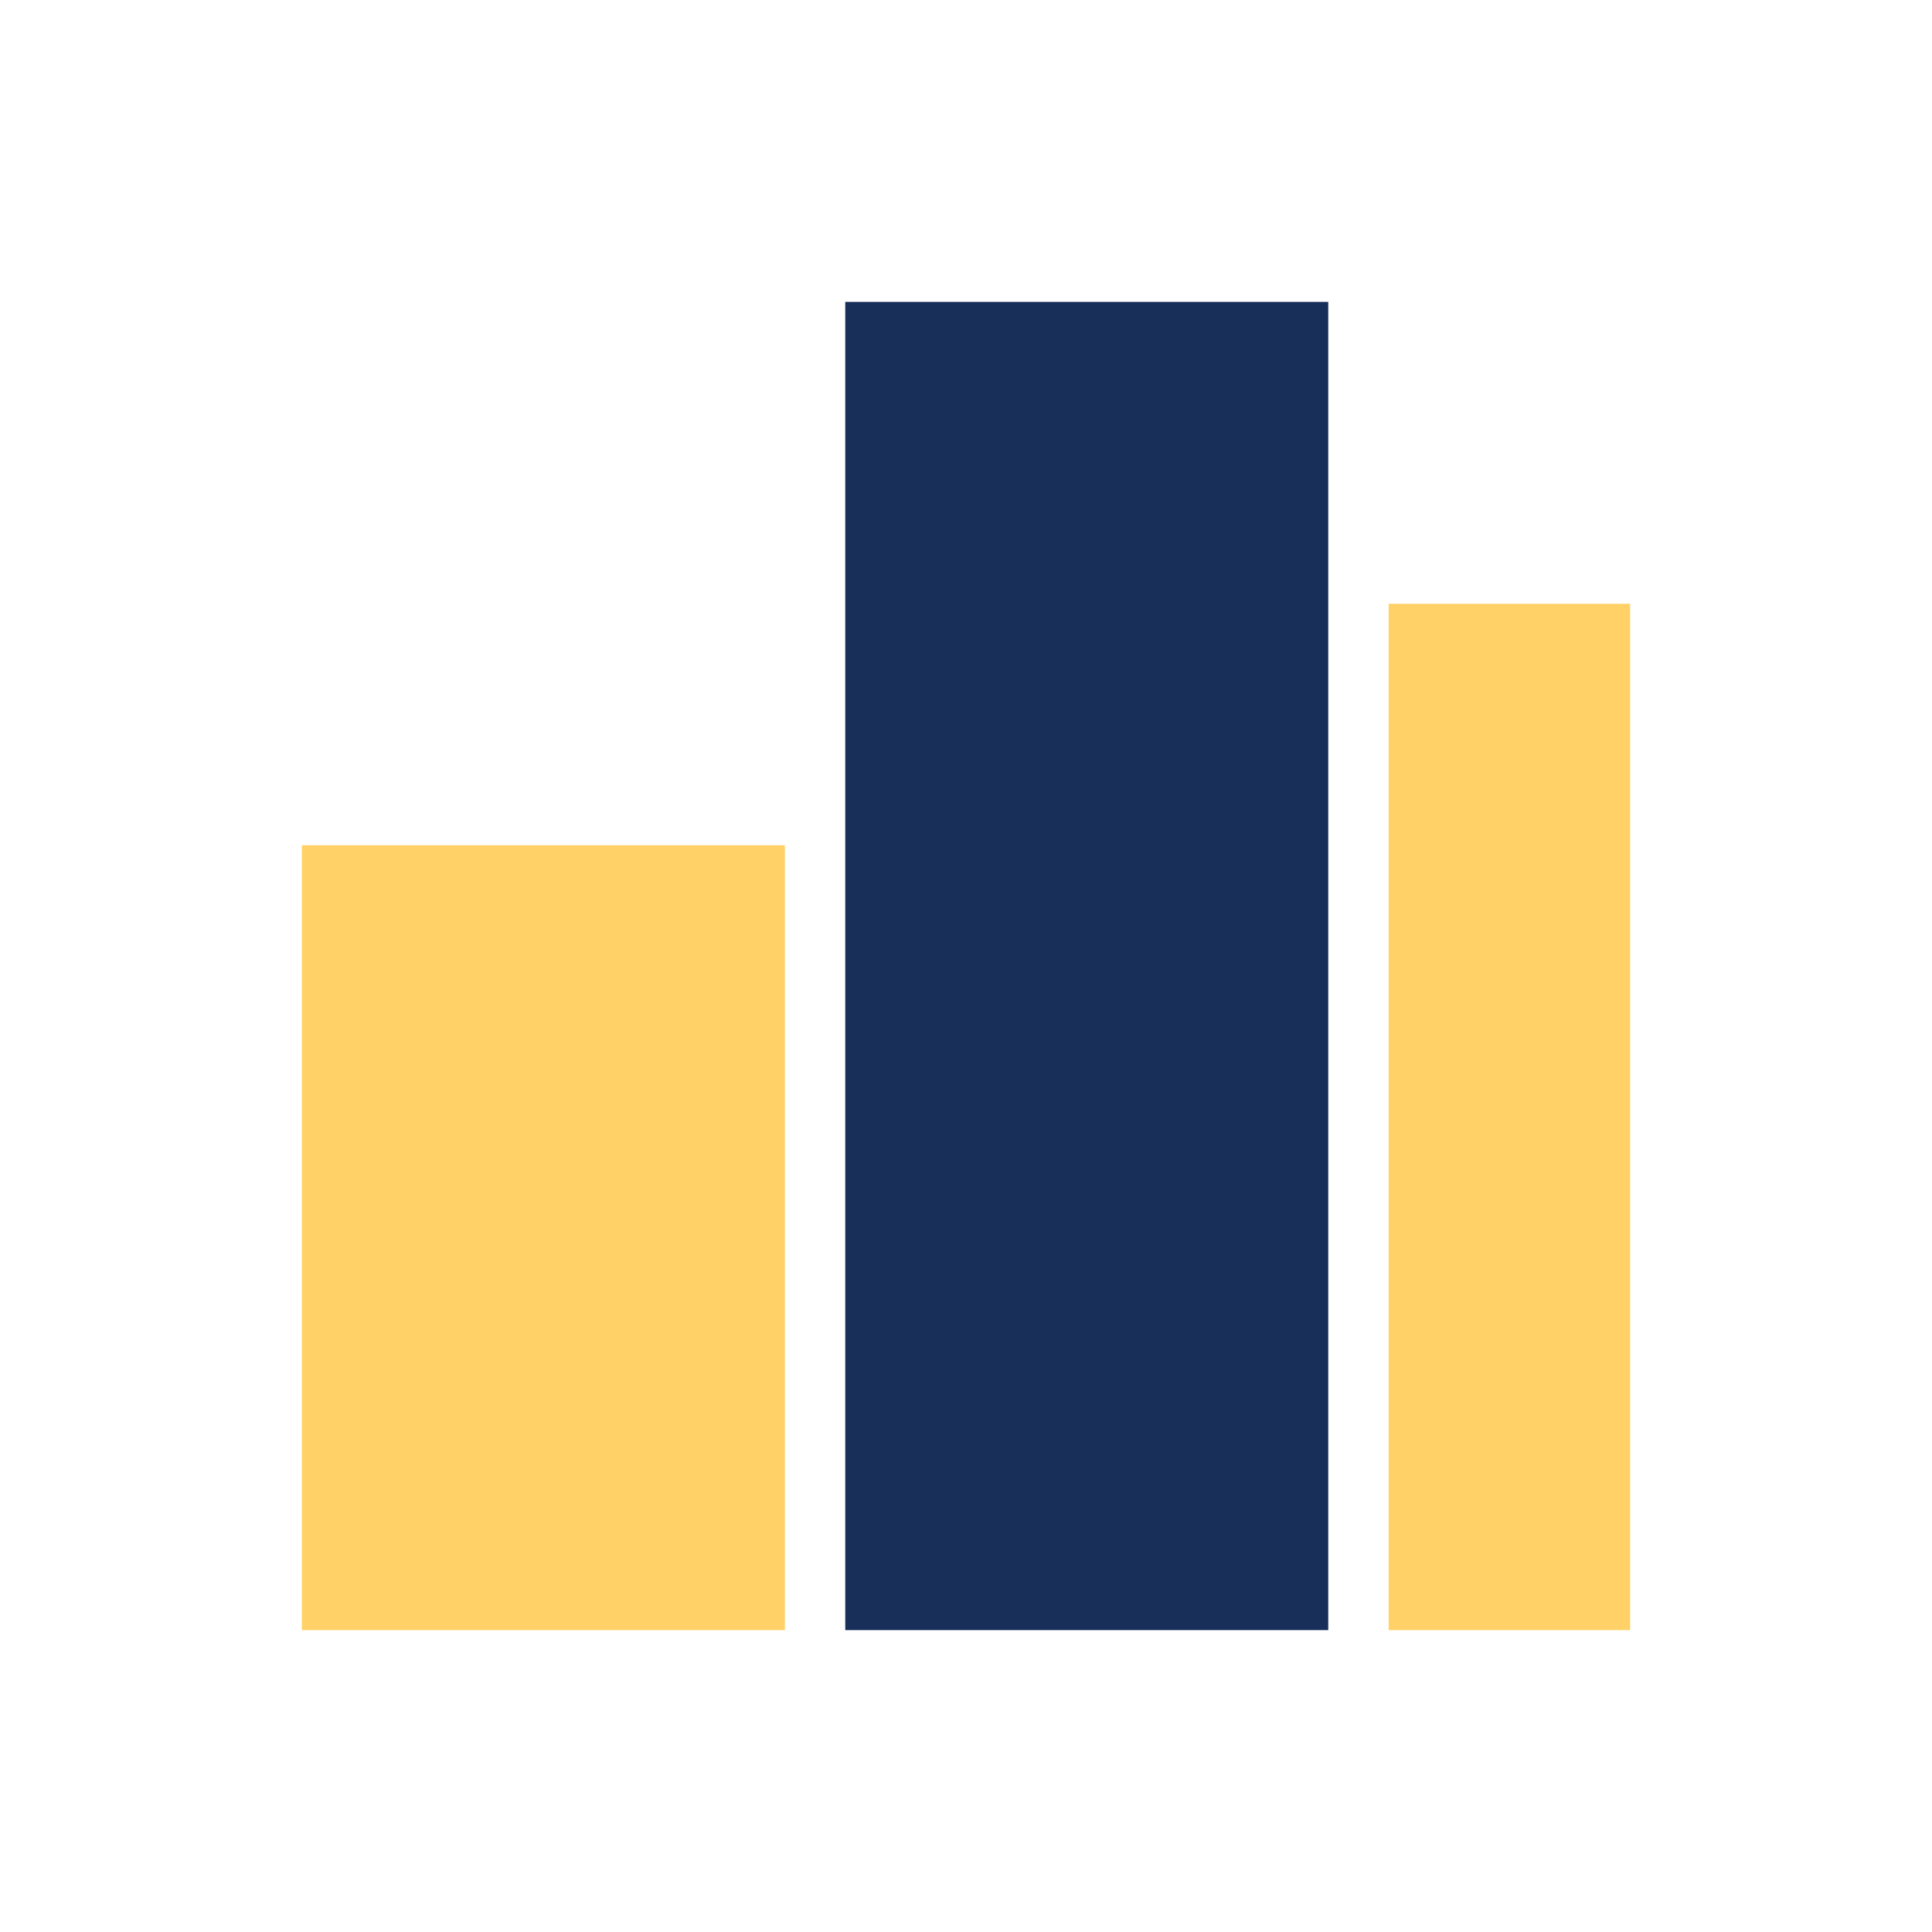 <?xml version="1.0" encoding="UTF-8"?>
<svg xmlns="http://www.w3.org/2000/svg" width="32" height="32" viewBox="0 0 32 32"><rect x="5" y="14" width="8" height="13" fill="#FFD166"/><rect x="14" y="5" width="8" height="22" fill="#183059"/><rect x="23" y="10" width="4" height="17" fill="#FFD166"/></svg>
